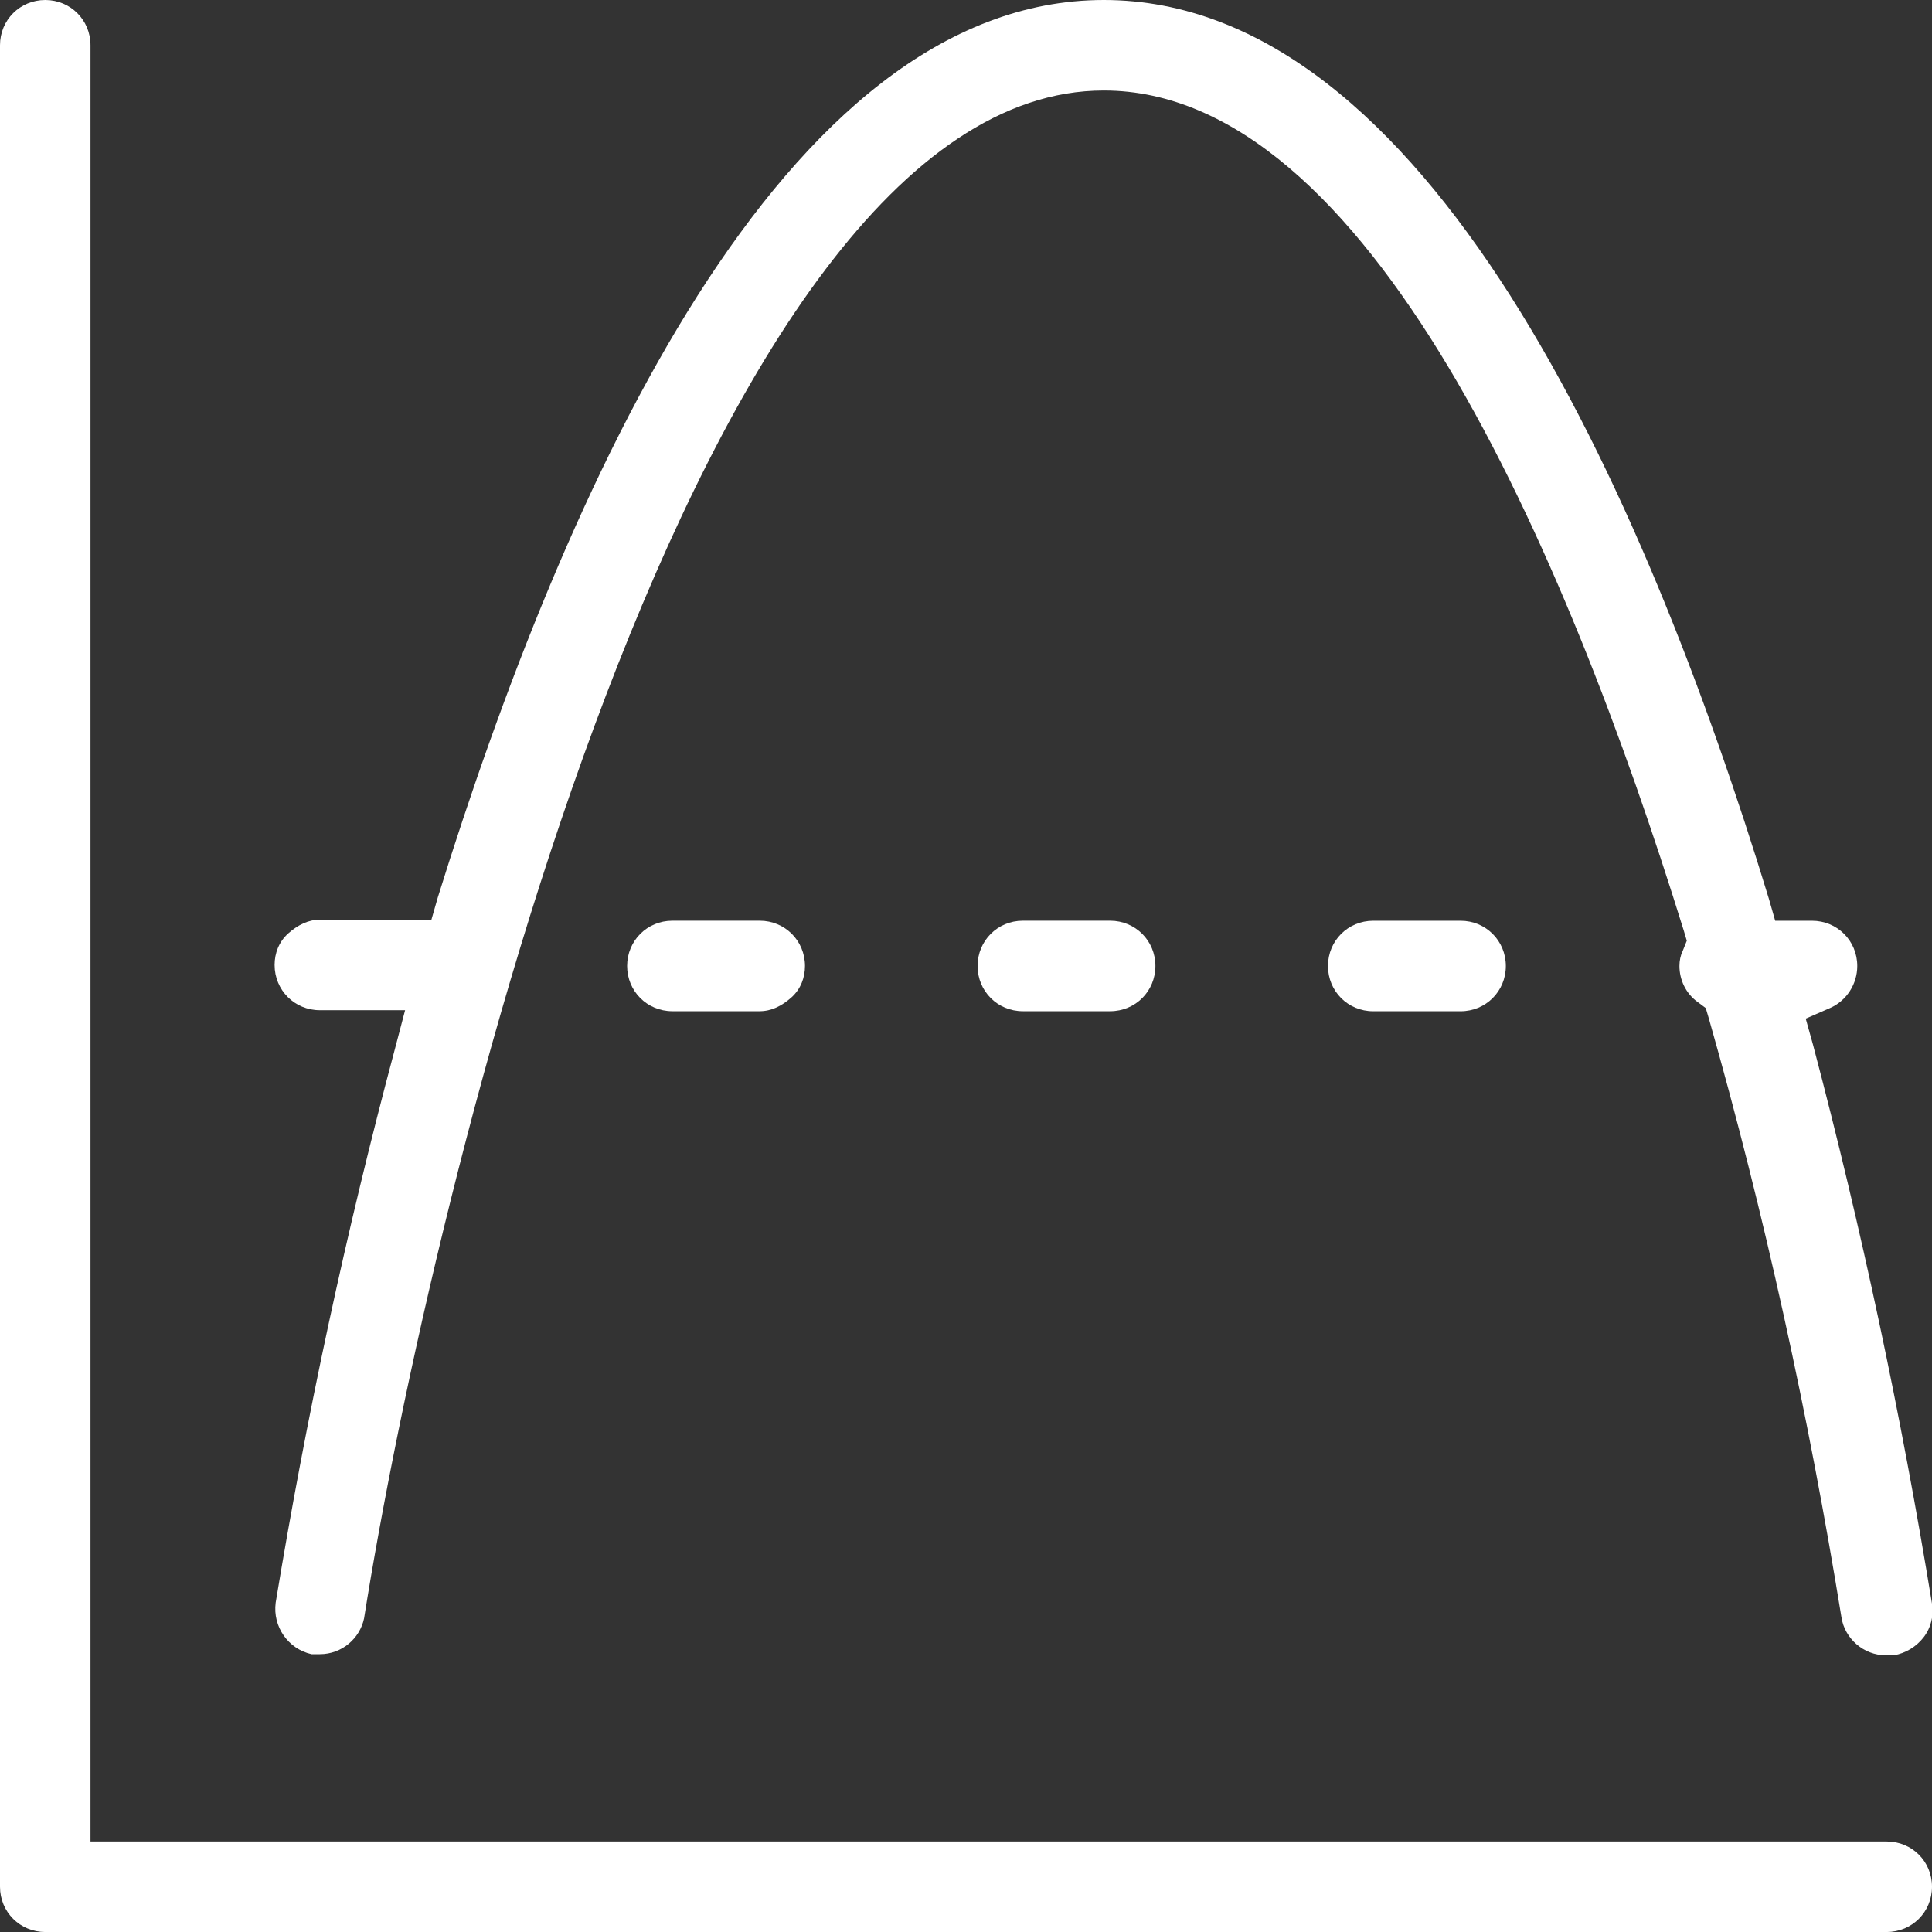 <svg width="50" height="50" viewBox="0 0 50 50" fill="none" xmlns="http://www.w3.org/2000/svg">
<rect x="0" y="0" width="50" height="50" fill="#333333" stroke="none"/>
<g clip-path="url(#clip0_3167_5121)">
<path d="M1.171 50C0.517 50 0 49.483 0 48.829V1.171C0 0.517 0.517 0 1.171 0C1.825 0 2.342 0.517 2.342 1.171V47.658H48.829C49.483 47.658 50 48.175 50 48.829C50 49.483 49.483 50 48.829 50H1.171ZM35.539 26.171C34.886 26.171 34.368 25.654 34.368 25C34.368 24.346 34.886 23.829 35.539 23.829H37.8C38.453 23.829 38.971 24.346 38.971 25C38.971 25.654 38.453 26.171 37.8 26.171H35.539Z" fill="white"/>
<path d="M17.401 26.17C16.748 26.17 16.23 25.653 16.23 24.999C16.23 24.346 16.748 23.828 17.401 23.828H19.662C20.315 23.828 20.833 24.346 20.833 24.999C20.833 25.299 20.724 25.598 20.479 25.816C20.234 26.034 19.961 26.17 19.662 26.17H17.401Z" fill="white"/>
<path d="M48.801 42.838C48.229 42.838 47.739 42.402 47.657 41.857C46.813 36.656 45.669 31.427 44.226 26.362L44.145 26.089L43.927 25.926C43.627 25.708 43.464 25.354 43.464 25C43.464 24.864 43.491 24.728 43.545 24.619L43.654 24.346L43.573 24.074C40.495 14.161 35.403 2.342 28.567 2.342C18.001 2.342 11.165 30.882 9.422 41.885C9.313 42.402 8.85 42.81 8.278 42.81H8.061C7.461 42.674 7.053 42.102 7.135 41.476C7.924 36.683 8.959 31.863 10.212 27.179L10.484 26.144H8.278C7.625 26.144 7.107 25.626 7.107 24.973C7.107 24.673 7.216 24.374 7.461 24.156C7.707 23.938 7.979 23.802 8.278 23.802H11.165L11.329 23.23C14.624 12.636 20.234 0 28.567 0C36.901 0 42.538 12.636 45.778 23.257L45.942 23.829H46.895C47.549 23.829 48.066 24.346 48.066 25C48.066 25.463 47.794 25.899 47.358 26.089L46.732 26.362L46.922 27.043C48.175 31.781 49.21 36.656 50 41.503C50.054 41.803 49.972 42.13 49.782 42.375C49.591 42.62 49.319 42.783 49.019 42.838C48.938 42.838 48.883 42.838 48.801 42.838Z" fill="white"/>
<path d="M26.471 26.17C25.817 26.17 25.3 25.653 25.3 24.999C25.3 24.346 25.817 23.828 26.471 23.828H28.731C29.385 23.828 29.902 24.346 29.902 24.999C29.902 25.653 29.385 26.17 28.731 26.17H26.471Z" fill="white"/>
</g>
<defs>
<clipPath id="clip0_3167_5121">
<rect width="50" height="50" fill="white"/>
</clipPath>
</defs>
</svg>
